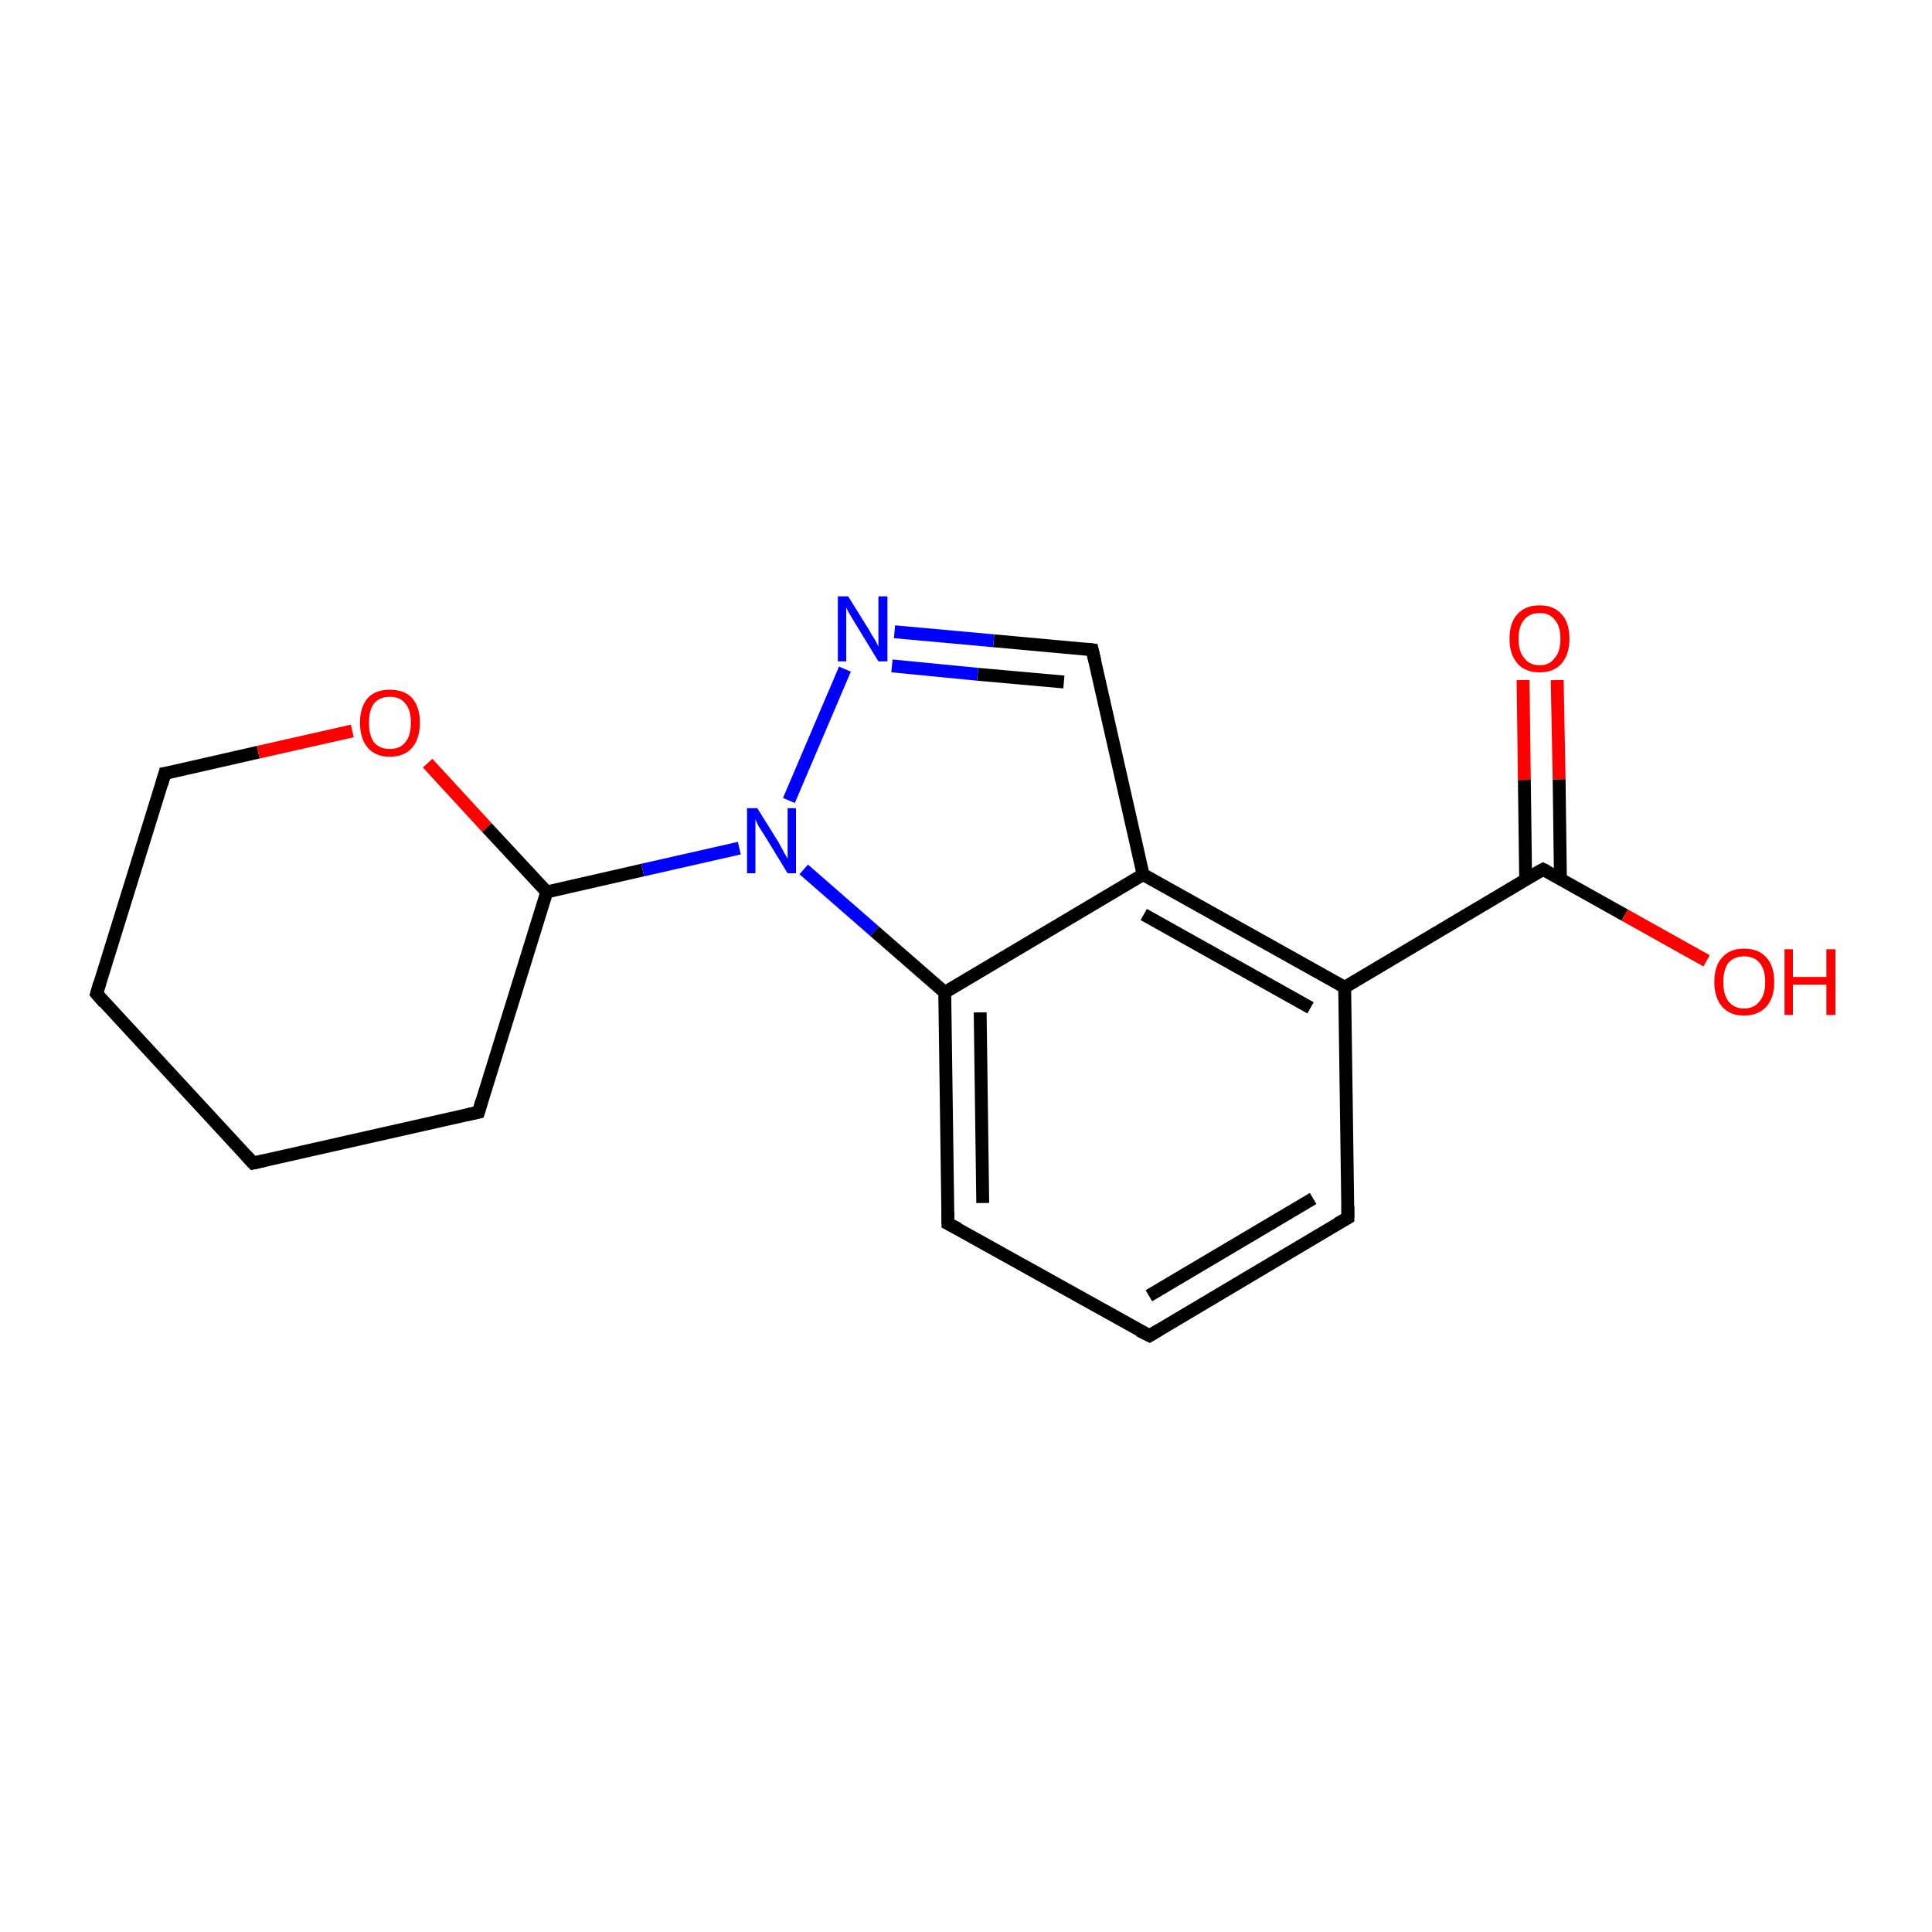 <?xml version='1.0' encoding='iso-8859-1'?>
<svg version='1.1' baseProfile='full'
              xmlns='http://www.w3.org/2000/svg'
                      xmlns:rdkit='http://www.rdkit.org/xml'
                      xmlns:xlink='http://www.w3.org/1999/xlink'
                  xml:space='preserve'
width='300px' height='300px' viewBox='0 0 300 300'>
<!-- END OF HEADER -->
<rect style='opacity:1.0;fill:none;stroke:none' width='300.0' height='300.0' x='0.0' y='0.0'> </rect>
<path class='bond-0 atom-0 atom-1' d='M 39.3,180.6 L 15.0,154.3' style='fill:none;fill-rule:evenodd;stroke:#000000;stroke-width:2.0px;stroke-linecap:butt;stroke-linejoin:miter;stroke-opacity:1' />
<path class='bond-1 atom-1 atom-2' d='M 15.0,154.3 L 25.6,120.1' style='fill:none;fill-rule:evenodd;stroke:#000000;stroke-width:2.0px;stroke-linecap:butt;stroke-linejoin:miter;stroke-opacity:1' />
<path class='bond-2 atom-2 atom-3' d='M 25.6,120.1 L 40.1,116.8' style='fill:none;fill-rule:evenodd;stroke:#000000;stroke-width:2.0px;stroke-linecap:butt;stroke-linejoin:miter;stroke-opacity:1' />
<path class='bond-2 atom-2 atom-3' d='M 40.1,116.8 L 54.7,113.5' style='fill:none;fill-rule:evenodd;stroke:#FF0000;stroke-width:2.0px;stroke-linecap:butt;stroke-linejoin:miter;stroke-opacity:1' />
<path class='bond-3 atom-3 atom-4' d='M 66.4,118.5 L 75.6,128.5' style='fill:none;fill-rule:evenodd;stroke:#FF0000;stroke-width:2.0px;stroke-linecap:butt;stroke-linejoin:miter;stroke-opacity:1' />
<path class='bond-3 atom-3 atom-4' d='M 75.6,128.5 L 84.9,138.5' style='fill:none;fill-rule:evenodd;stroke:#000000;stroke-width:2.0px;stroke-linecap:butt;stroke-linejoin:miter;stroke-opacity:1' />
<path class='bond-4 atom-4 atom-5' d='M 84.9,138.5 L 74.3,172.7' style='fill:none;fill-rule:evenodd;stroke:#000000;stroke-width:2.0px;stroke-linecap:butt;stroke-linejoin:miter;stroke-opacity:1' />
<path class='bond-5 atom-4 atom-6' d='M 84.9,138.5 L 99.8,135.1' style='fill:none;fill-rule:evenodd;stroke:#000000;stroke-width:2.0px;stroke-linecap:butt;stroke-linejoin:miter;stroke-opacity:1' />
<path class='bond-5 atom-4 atom-6' d='M 99.8,135.1 L 114.8,131.7' style='fill:none;fill-rule:evenodd;stroke:#0000FF;stroke-width:2.0px;stroke-linecap:butt;stroke-linejoin:miter;stroke-opacity:1' />
<path class='bond-6 atom-6 atom-7' d='M 124.8,135.0 L 135.8,144.6' style='fill:none;fill-rule:evenodd;stroke:#0000FF;stroke-width:2.0px;stroke-linecap:butt;stroke-linejoin:miter;stroke-opacity:1' />
<path class='bond-6 atom-6 atom-7' d='M 135.8,144.6 L 146.7,154.1' style='fill:none;fill-rule:evenodd;stroke:#000000;stroke-width:2.0px;stroke-linecap:butt;stroke-linejoin:miter;stroke-opacity:1' />
<path class='bond-7 atom-7 atom-8' d='M 146.7,154.1 L 147.2,190.0' style='fill:none;fill-rule:evenodd;stroke:#000000;stroke-width:2.0px;stroke-linecap:butt;stroke-linejoin:miter;stroke-opacity:1' />
<path class='bond-7 atom-7 atom-8' d='M 152.2,157.2 L 152.6,186.8' style='fill:none;fill-rule:evenodd;stroke:#000000;stroke-width:2.0px;stroke-linecap:butt;stroke-linejoin:miter;stroke-opacity:1' />
<path class='bond-8 atom-8 atom-9' d='M 147.2,190.0 L 178.5,207.4' style='fill:none;fill-rule:evenodd;stroke:#000000;stroke-width:2.0px;stroke-linecap:butt;stroke-linejoin:miter;stroke-opacity:1' />
<path class='bond-9 atom-9 atom-10' d='M 178.5,207.4 L 209.3,189.1' style='fill:none;fill-rule:evenodd;stroke:#000000;stroke-width:2.0px;stroke-linecap:butt;stroke-linejoin:miter;stroke-opacity:1' />
<path class='bond-9 atom-9 atom-10' d='M 178.4,201.2 L 203.9,186.1' style='fill:none;fill-rule:evenodd;stroke:#000000;stroke-width:2.0px;stroke-linecap:butt;stroke-linejoin:miter;stroke-opacity:1' />
<path class='bond-10 atom-10 atom-11' d='M 209.3,189.1 L 208.8,153.3' style='fill:none;fill-rule:evenodd;stroke:#000000;stroke-width:2.0px;stroke-linecap:butt;stroke-linejoin:miter;stroke-opacity:1' />
<path class='bond-11 atom-11 atom-12' d='M 208.8,153.3 L 177.5,135.8' style='fill:none;fill-rule:evenodd;stroke:#000000;stroke-width:2.0px;stroke-linecap:butt;stroke-linejoin:miter;stroke-opacity:1' />
<path class='bond-11 atom-11 atom-12' d='M 203.5,156.5 L 177.6,142.0' style='fill:none;fill-rule:evenodd;stroke:#000000;stroke-width:2.0px;stroke-linecap:butt;stroke-linejoin:miter;stroke-opacity:1' />
<path class='bond-12 atom-12 atom-13' d='M 177.5,135.8 L 169.6,100.9' style='fill:none;fill-rule:evenodd;stroke:#000000;stroke-width:2.0px;stroke-linecap:butt;stroke-linejoin:miter;stroke-opacity:1' />
<path class='bond-13 atom-13 atom-14' d='M 169.6,100.9 L 154.3,99.5' style='fill:none;fill-rule:evenodd;stroke:#000000;stroke-width:2.0px;stroke-linecap:butt;stroke-linejoin:miter;stroke-opacity:1' />
<path class='bond-13 atom-13 atom-14' d='M 154.3,99.5 L 138.9,98.1' style='fill:none;fill-rule:evenodd;stroke:#0000FF;stroke-width:2.0px;stroke-linecap:butt;stroke-linejoin:miter;stroke-opacity:1' />
<path class='bond-13 atom-13 atom-14' d='M 165.2,105.9 L 151.8,104.7' style='fill:none;fill-rule:evenodd;stroke:#000000;stroke-width:2.0px;stroke-linecap:butt;stroke-linejoin:miter;stroke-opacity:1' />
<path class='bond-13 atom-13 atom-14' d='M 151.8,104.7 L 138.5,103.4' style='fill:none;fill-rule:evenodd;stroke:#0000FF;stroke-width:2.0px;stroke-linecap:butt;stroke-linejoin:miter;stroke-opacity:1' />
<path class='bond-14 atom-11 atom-15' d='M 208.8,153.3 L 239.6,135.0' style='fill:none;fill-rule:evenodd;stroke:#000000;stroke-width:2.0px;stroke-linecap:butt;stroke-linejoin:miter;stroke-opacity:1' />
<path class='bond-15 atom-15 atom-16' d='M 242.3,136.5 L 242.1,121.0' style='fill:none;fill-rule:evenodd;stroke:#000000;stroke-width:2.0px;stroke-linecap:butt;stroke-linejoin:miter;stroke-opacity:1' />
<path class='bond-15 atom-15 atom-16' d='M 242.1,121.0 L 241.8,105.6' style='fill:none;fill-rule:evenodd;stroke:#FF0000;stroke-width:2.0px;stroke-linecap:butt;stroke-linejoin:miter;stroke-opacity:1' />
<path class='bond-15 atom-15 atom-16' d='M 236.9,136.5 L 236.7,121.1' style='fill:none;fill-rule:evenodd;stroke:#000000;stroke-width:2.0px;stroke-linecap:butt;stroke-linejoin:miter;stroke-opacity:1' />
<path class='bond-15 atom-15 atom-16' d='M 236.7,121.1 L 236.5,105.6' style='fill:none;fill-rule:evenodd;stroke:#FF0000;stroke-width:2.0px;stroke-linecap:butt;stroke-linejoin:miter;stroke-opacity:1' />
<path class='bond-16 atom-15 atom-17' d='M 239.6,135.0 L 252.3,142.1' style='fill:none;fill-rule:evenodd;stroke:#000000;stroke-width:2.0px;stroke-linecap:butt;stroke-linejoin:miter;stroke-opacity:1' />
<path class='bond-16 atom-15 atom-17' d='M 252.3,142.1 L 265.0,149.2' style='fill:none;fill-rule:evenodd;stroke:#FF0000;stroke-width:2.0px;stroke-linecap:butt;stroke-linejoin:miter;stroke-opacity:1' />
<path class='bond-17 atom-5 atom-0' d='M 74.3,172.7 L 39.3,180.6' style='fill:none;fill-rule:evenodd;stroke:#000000;stroke-width:2.0px;stroke-linecap:butt;stroke-linejoin:miter;stroke-opacity:1' />
<path class='bond-18 atom-14 atom-6' d='M 131.2,103.9 L 122.5,124.3' style='fill:none;fill-rule:evenodd;stroke:#0000FF;stroke-width:2.0px;stroke-linecap:butt;stroke-linejoin:miter;stroke-opacity:1' />
<path class='bond-19 atom-12 atom-7' d='M 177.5,135.8 L 146.7,154.1' style='fill:none;fill-rule:evenodd;stroke:#000000;stroke-width:2.0px;stroke-linecap:butt;stroke-linejoin:miter;stroke-opacity:1' />
<path d='M 38.1,179.3 L 39.3,180.6 L 41.1,180.2' style='fill:none;stroke:#000000;stroke-width:2.0px;stroke-linecap:butt;stroke-linejoin:miter;stroke-miterlimit:10;stroke-opacity:1;' />
<path d='M 16.2,155.7 L 15.0,154.3 L 15.5,152.6' style='fill:none;stroke:#000000;stroke-width:2.0px;stroke-linecap:butt;stroke-linejoin:miter;stroke-miterlimit:10;stroke-opacity:1;' />
<path d='M 25.1,121.8 L 25.6,120.1 L 26.3,120.0' style='fill:none;stroke:#000000;stroke-width:2.0px;stroke-linecap:butt;stroke-linejoin:miter;stroke-miterlimit:10;stroke-opacity:1;' />
<path d='M 74.8,171.0 L 74.3,172.7 L 72.5,173.1' style='fill:none;stroke:#000000;stroke-width:2.0px;stroke-linecap:butt;stroke-linejoin:miter;stroke-miterlimit:10;stroke-opacity:1;' />
<path d='M 147.2,188.2 L 147.2,190.0 L 148.8,190.8' style='fill:none;stroke:#000000;stroke-width:2.0px;stroke-linecap:butt;stroke-linejoin:miter;stroke-miterlimit:10;stroke-opacity:1;' />
<path d='M 176.9,206.6 L 178.5,207.4 L 180.0,206.5' style='fill:none;stroke:#000000;stroke-width:2.0px;stroke-linecap:butt;stroke-linejoin:miter;stroke-miterlimit:10;stroke-opacity:1;' />
<path d='M 207.7,190.0 L 209.3,189.1 L 209.3,187.3' style='fill:none;stroke:#000000;stroke-width:2.0px;stroke-linecap:butt;stroke-linejoin:miter;stroke-miterlimit:10;stroke-opacity:1;' />
<path d='M 170.0,102.6 L 169.6,100.9 L 168.8,100.8' style='fill:none;stroke:#000000;stroke-width:2.0px;stroke-linecap:butt;stroke-linejoin:miter;stroke-miterlimit:10;stroke-opacity:1;' />
<path d='M 238.0,135.9 L 239.6,135.0 L 240.2,135.3' style='fill:none;stroke:#000000;stroke-width:2.0px;stroke-linecap:butt;stroke-linejoin:miter;stroke-miterlimit:10;stroke-opacity:1;' />
<path class='atom-3' d='M 55.9 112.2
Q 55.9 109.8, 57.1 108.4
Q 58.3 107.1, 60.5 107.1
Q 62.8 107.1, 64.0 108.4
Q 65.2 109.8, 65.2 112.2
Q 65.2 114.7, 64.0 116.1
Q 62.8 117.5, 60.5 117.5
Q 58.3 117.5, 57.1 116.1
Q 55.9 114.7, 55.9 112.2
M 60.5 116.3
Q 62.1 116.3, 62.9 115.3
Q 63.8 114.3, 63.8 112.2
Q 63.8 110.2, 62.9 109.2
Q 62.1 108.2, 60.5 108.2
Q 59.0 108.2, 58.1 109.2
Q 57.3 110.2, 57.3 112.2
Q 57.3 114.3, 58.1 115.3
Q 59.0 116.3, 60.5 116.3
' fill='#FF0000'/>
<path class='atom-6' d='M 117.6 125.5
L 120.9 130.8
Q 121.2 131.4, 121.7 132.3
Q 122.3 133.3, 122.3 133.4
L 122.3 125.5
L 123.6 125.5
L 123.6 135.6
L 122.3 135.6
L 118.7 129.7
Q 118.3 129.1, 117.8 128.3
Q 117.4 127.5, 117.3 127.2
L 117.3 135.6
L 116.0 135.6
L 116.0 125.5
L 117.6 125.5
' fill='#0000FF'/>
<path class='atom-14' d='M 131.7 92.6
L 135.0 97.9
Q 135.3 98.5, 135.9 99.4
Q 136.4 100.4, 136.4 100.4
L 136.4 92.6
L 137.8 92.6
L 137.8 102.7
L 136.4 102.7
L 132.8 96.8
Q 132.4 96.1, 131.9 95.3
Q 131.5 94.6, 131.4 94.3
L 131.4 102.7
L 130.1 102.7
L 130.1 92.6
L 131.7 92.6
' fill='#0000FF'/>
<path class='atom-16' d='M 234.4 99.2
Q 234.4 96.7, 235.6 95.4
Q 236.8 94.0, 239.1 94.0
Q 241.3 94.0, 242.5 95.4
Q 243.7 96.7, 243.7 99.2
Q 243.7 101.6, 242.5 103.0
Q 241.3 104.4, 239.1 104.4
Q 236.8 104.4, 235.6 103.0
Q 234.4 101.6, 234.4 99.2
M 239.1 103.3
Q 240.6 103.3, 241.4 102.2
Q 242.3 101.2, 242.3 99.2
Q 242.3 97.2, 241.4 96.2
Q 240.6 95.2, 239.1 95.2
Q 237.5 95.2, 236.7 96.2
Q 235.8 97.2, 235.8 99.2
Q 235.8 101.2, 236.7 102.2
Q 237.5 103.3, 239.1 103.3
' fill='#FF0000'/>
<path class='atom-17' d='M 266.2 152.5
Q 266.2 150.0, 267.4 148.7
Q 268.6 147.3, 270.8 147.3
Q 273.1 147.3, 274.3 148.7
Q 275.5 150.0, 275.5 152.5
Q 275.5 154.9, 274.3 156.3
Q 273.0 157.7, 270.8 157.7
Q 268.6 157.7, 267.4 156.3
Q 266.2 154.9, 266.2 152.5
M 270.8 156.6
Q 272.4 156.6, 273.2 155.5
Q 274.1 154.5, 274.1 152.5
Q 274.1 150.5, 273.2 149.5
Q 272.4 148.5, 270.8 148.5
Q 269.3 148.5, 268.4 149.5
Q 267.6 150.5, 267.6 152.5
Q 267.6 154.5, 268.4 155.5
Q 269.3 156.6, 270.8 156.6
' fill='#FF0000'/>
<path class='atom-17' d='M 277.1 147.4
L 278.4 147.4
L 278.4 151.7
L 283.6 151.7
L 283.6 147.4
L 285.0 147.4
L 285.0 157.6
L 283.6 157.6
L 283.6 152.9
L 278.4 152.9
L 278.4 157.6
L 277.1 157.6
L 277.1 147.4
' fill='#FF0000'/>
</svg>
